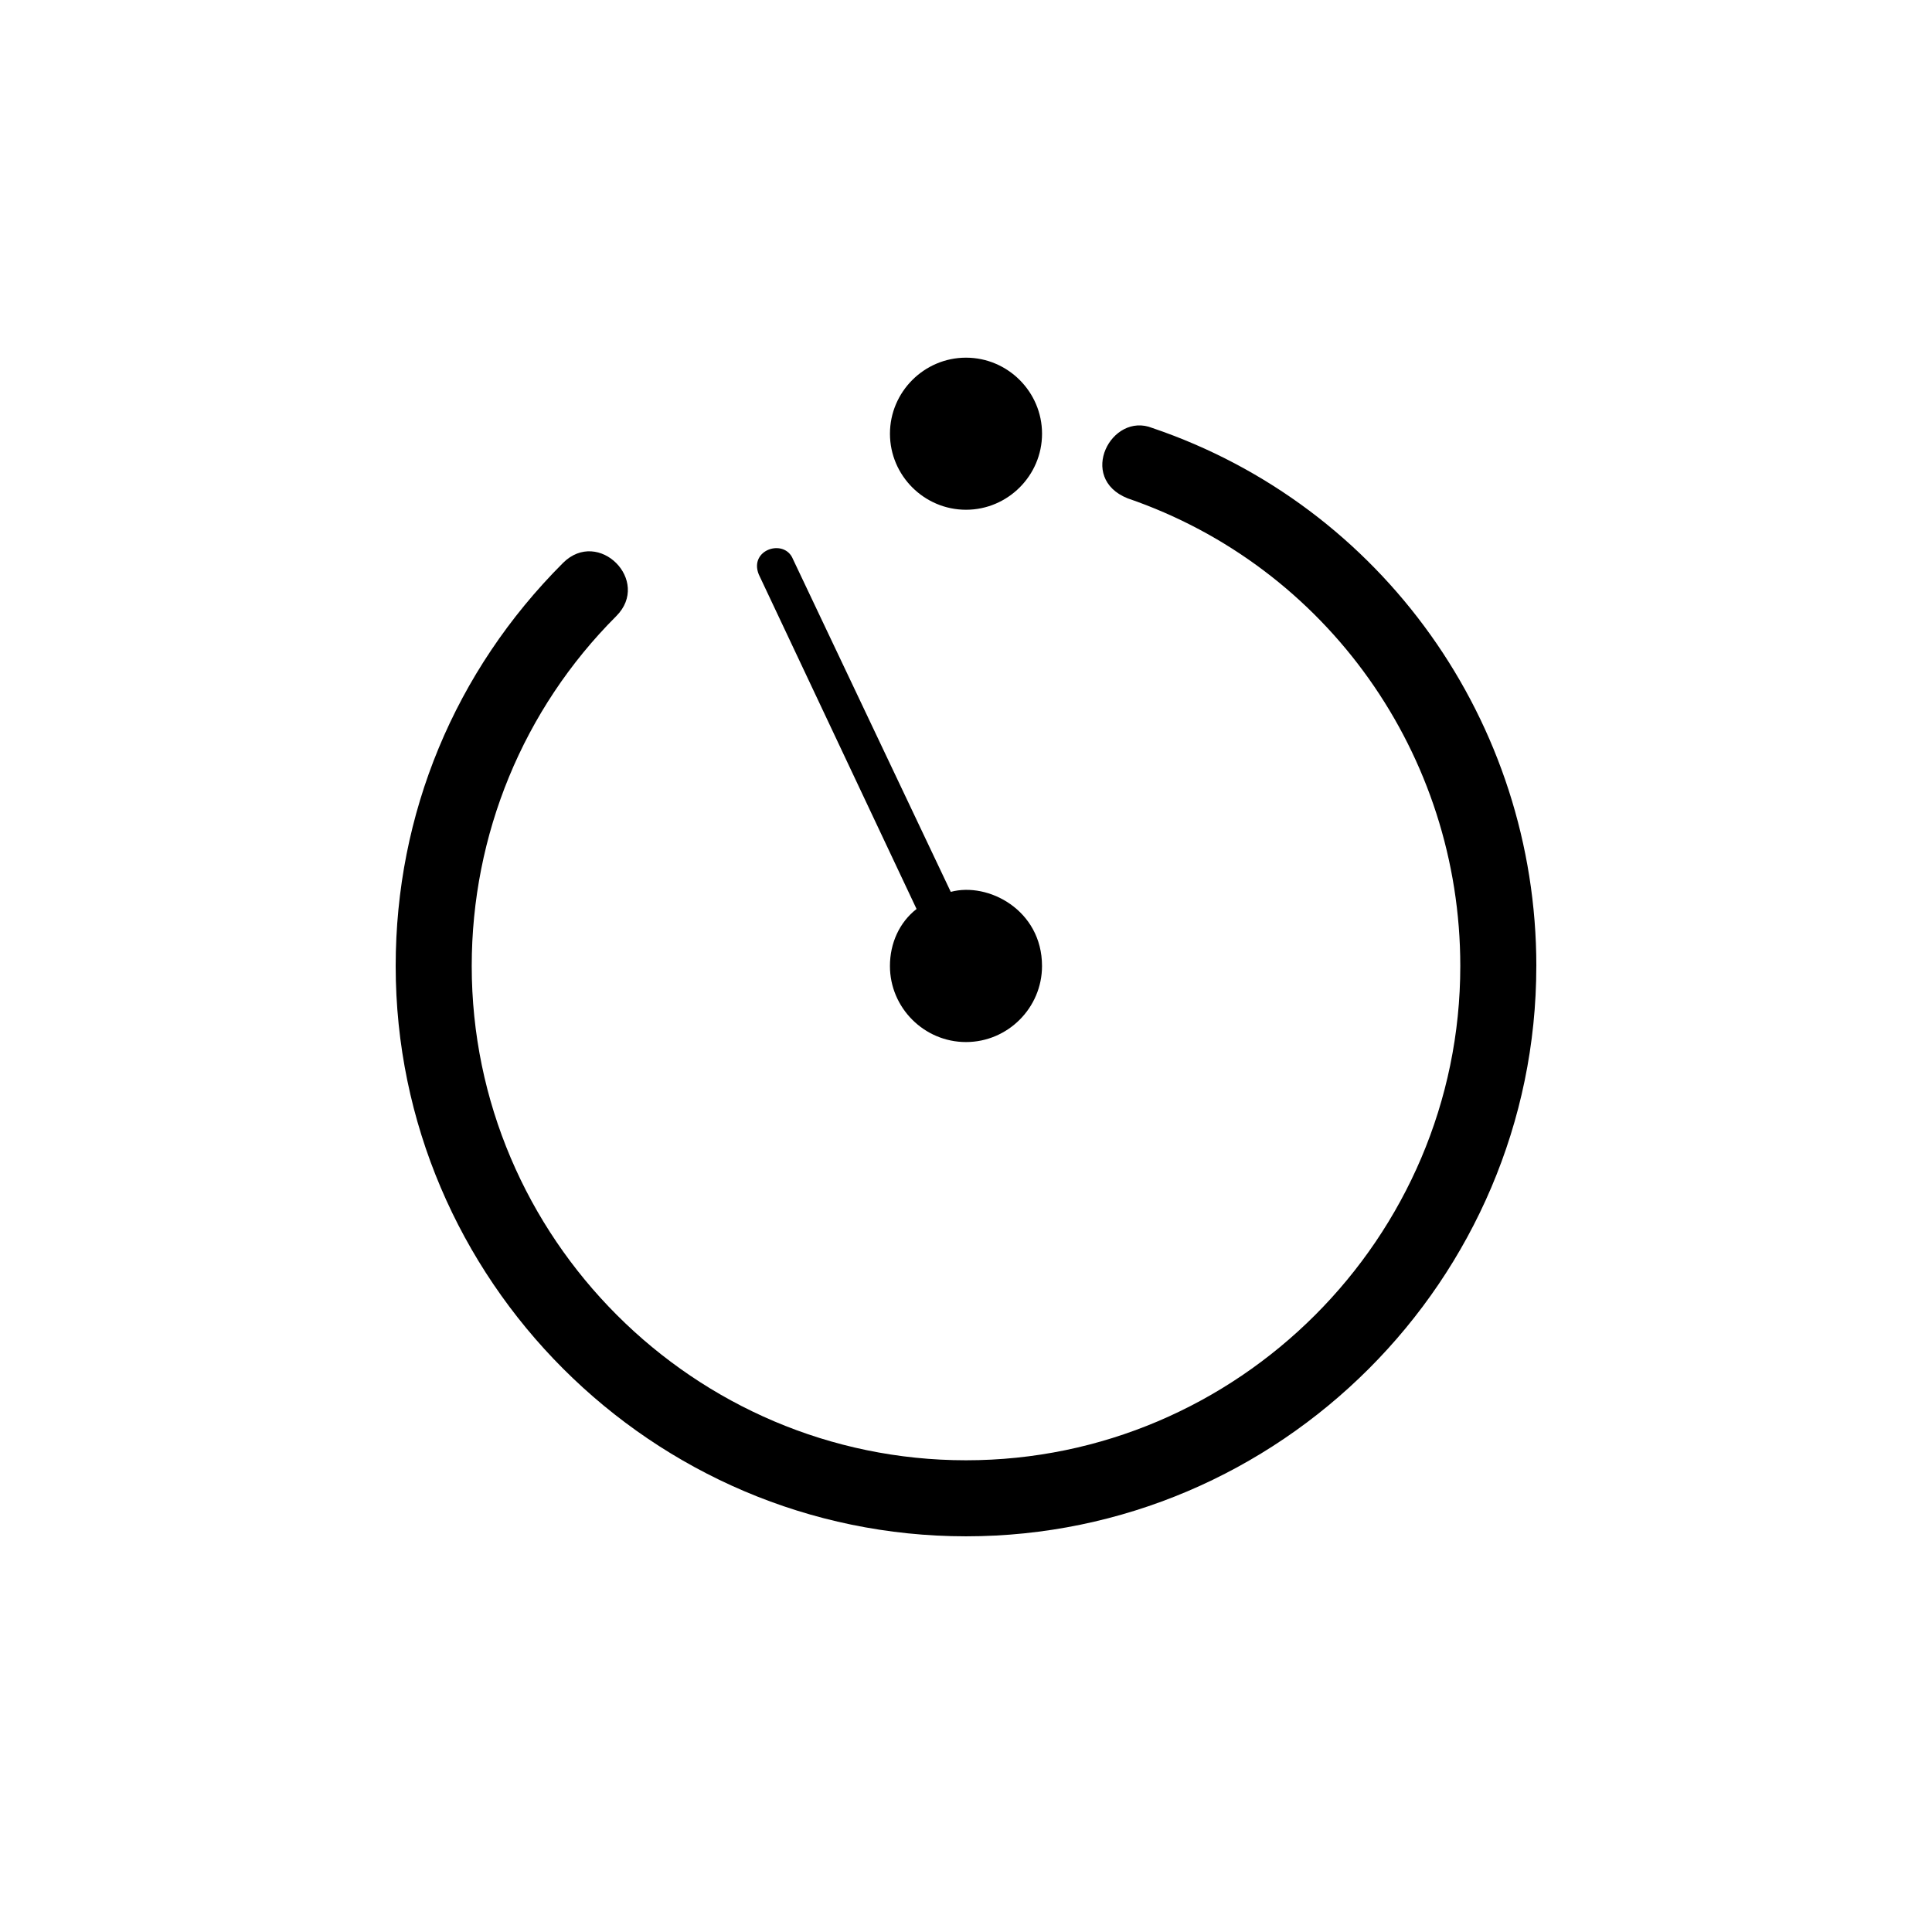 <?xml version="1.0" encoding="UTF-8"?>
<!-- The Best Svg Icon site in the world: iconSvg.co, Visit us! https://iconsvg.co -->
<svg fill="#000000" width="800px" height="800px" version="1.1" viewBox="144 144 512 512" xmlns="http://www.w3.org/2000/svg">
 <path d="m551.14 400c0 83.129-68.016 151.14-151.14 151.14-83.125-0.004-151.14-68.016-151.14-151.14 0-40.305 15.617-78.09 44.336-106.81 9.391-9.387 23.492 4.719 14.105 14.105-24.688 24.688-38.289 57.938-38.289 92.703 0 72.043 58.945 130.99 130.99 130.99 72.043 0 130.99-58.945 130.99-130.99 0-55.922-35.266-105.8-88.168-123.94-13.426-5.371-4.301-22.984 6.551-18.641 60.957 20.656 101.77 78.09 101.77 142.58zm-151.14-120.91c11.082 0 20.152-9.07 20.152-20.152 0-11.082-9.07-20.152-20.152-20.152s-20.152 9.07-20.152 20.152c0 11.082 9.066 20.152 20.152 20.152zm-13.102 105.8c-4.535 3.527-7.055 9.07-7.055 15.113 0 11.082 9.07 20.152 20.152 20.152 11.082 0 20.152-9.07 20.152-20.152 0-14.848-14.297-22.32-24.184-19.648l-41.816-88.168c-2.227-5.582-11.715-2.586-9.07 4.031z"/>
</svg>
